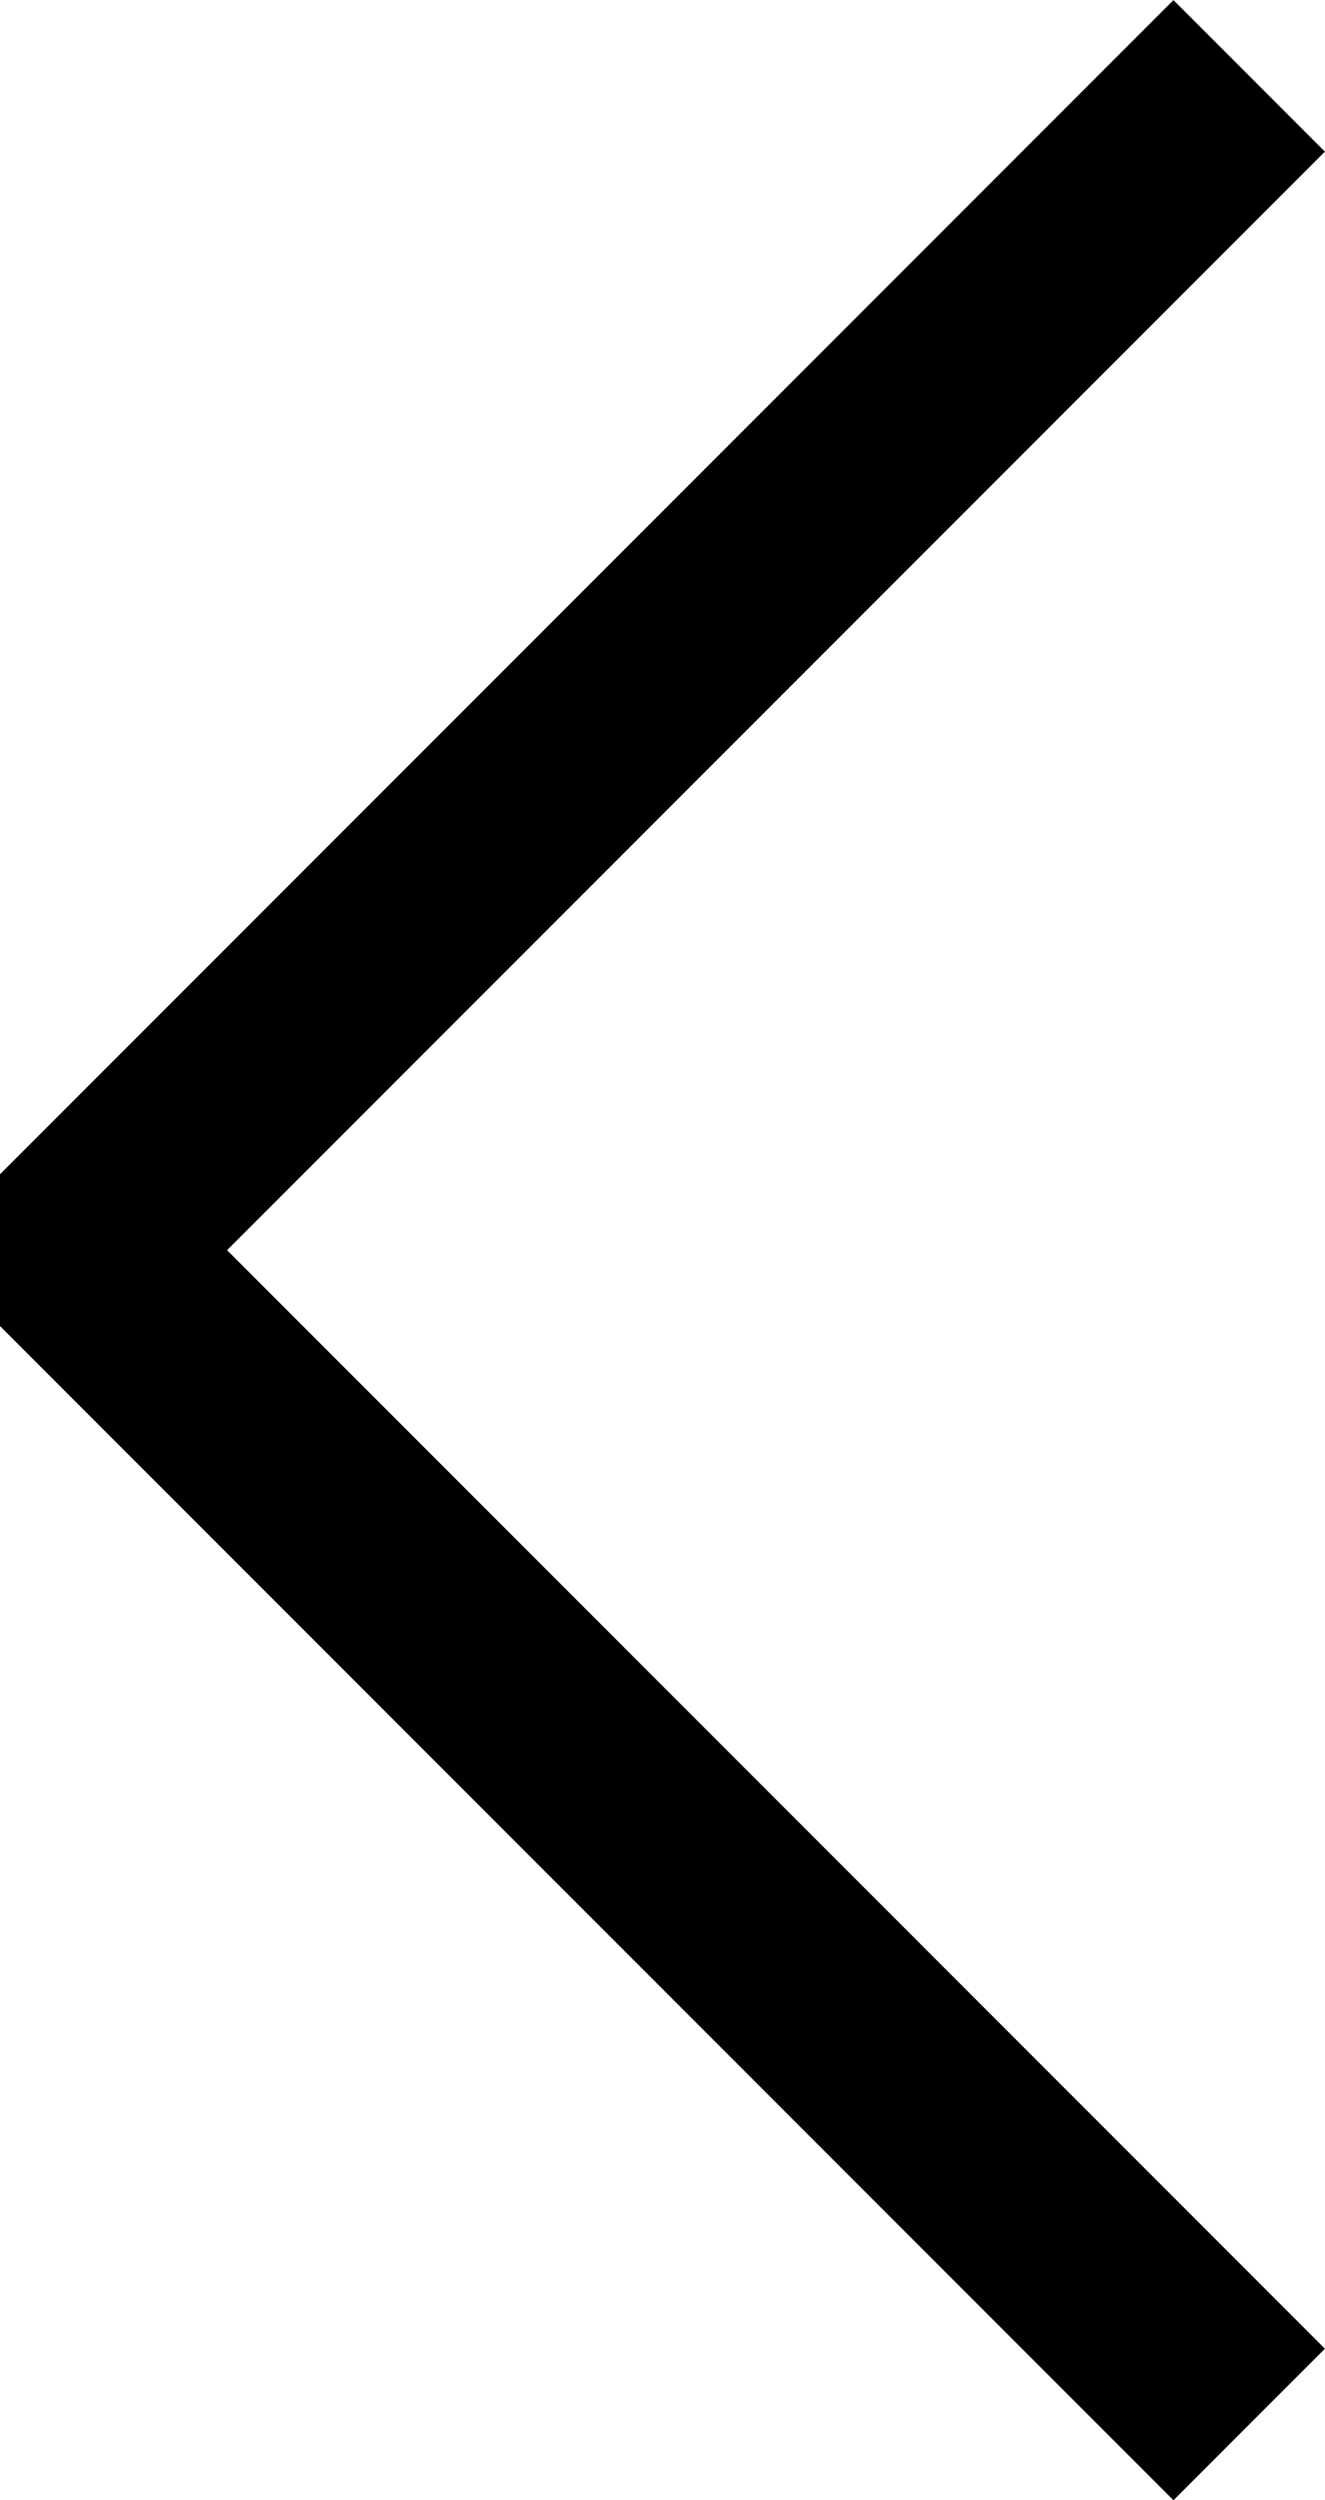 <svg xmlns="http://www.w3.org/2000/svg" width="6.186" height="11.665" viewBox="0 0 6.186 11.665">
  <path id="Path_20" data-name="Path 20" d="M1326.118,597.5l-5.479,5.479,5.479,5.479" transform="translate(-1320.286 -597.146)" fill="none" stroke="#000" stroke-linejoin="bevel" stroke-width="1"/>
</svg>
